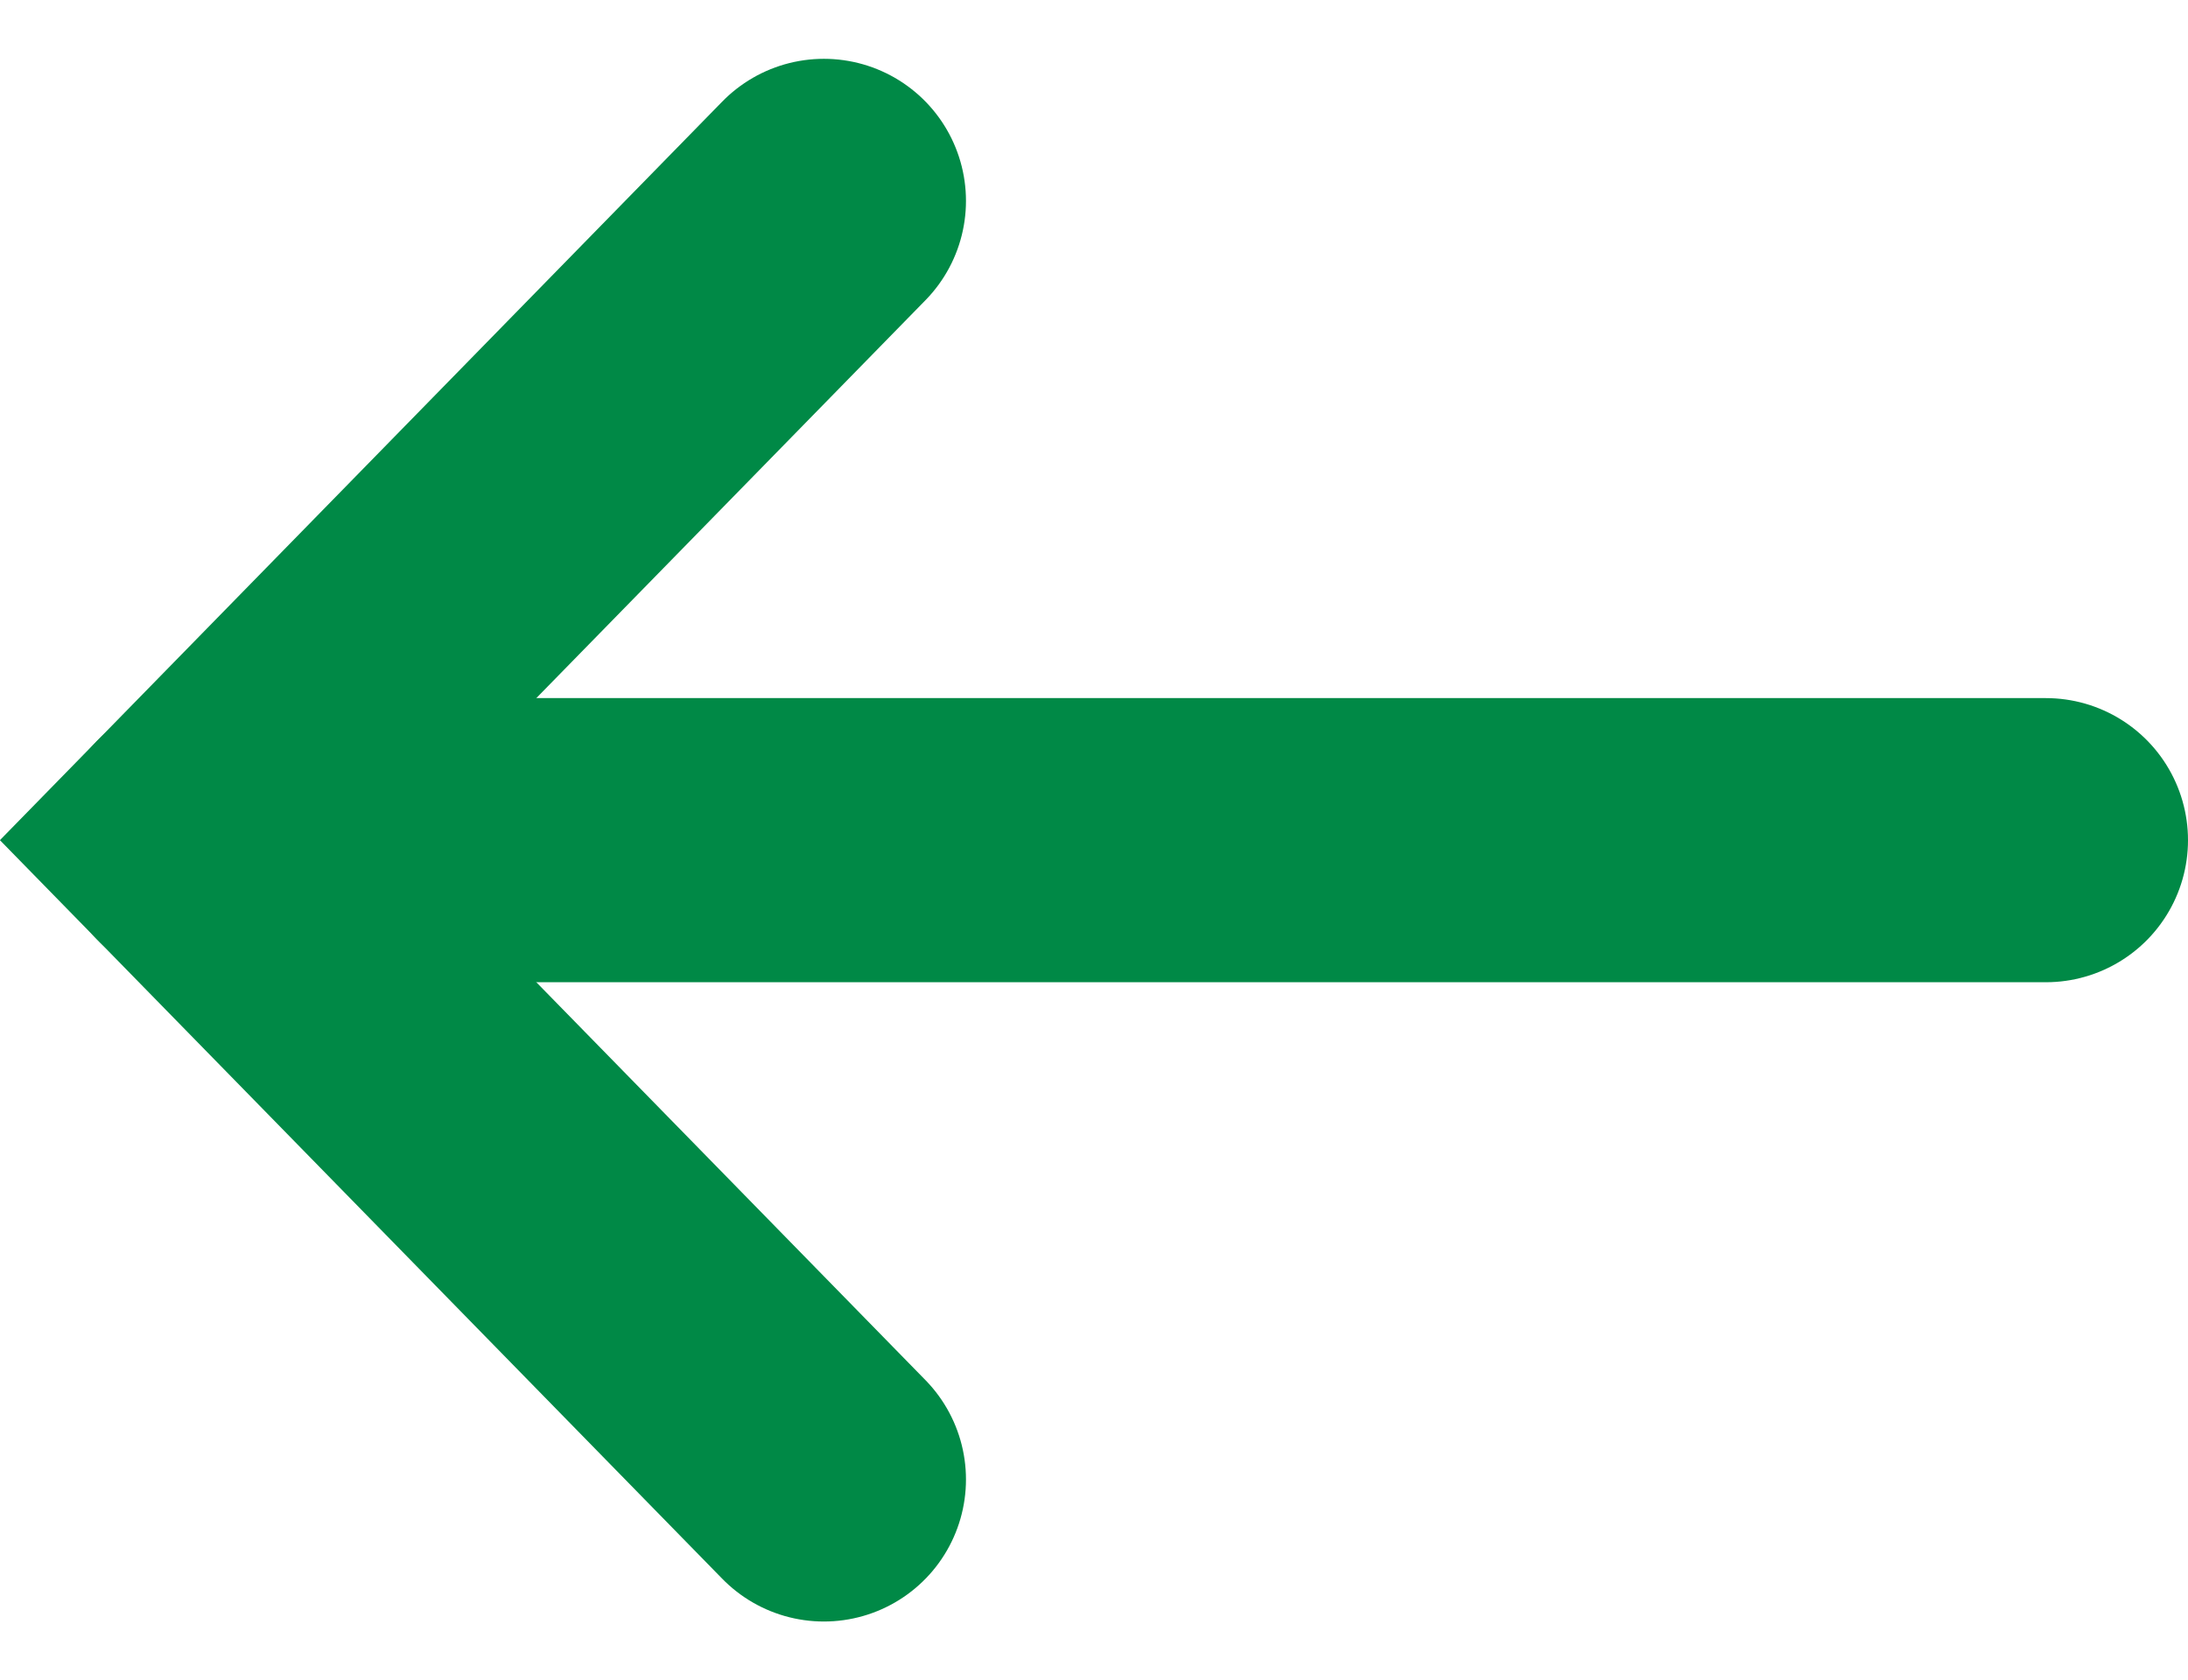 <svg xmlns="http://www.w3.org/2000/svg" width="15.398" height="11.828" viewBox="0 0 15.398 11.828">
  <g id="arrow_left" transform="translate(1.398 1.414)">
    <line id="線_119" data-name="線 119" x1="13" transform="translate(0 4.5)" fill="none" stroke="#008946" stroke-linecap="round" stroke-miterlimit="10" stroke-width="2"/>
    <path id="パス_6319" data-name="パス 6319" d="M903.951,3971.556l-4.4,4.5,4.4,4.5" transform="translate(-899.551 -3971.556)" fill="none" stroke="#008946" stroke-linecap="round" stroke-miterlimit="10" stroke-width="2"/>
  </g>
</svg>
